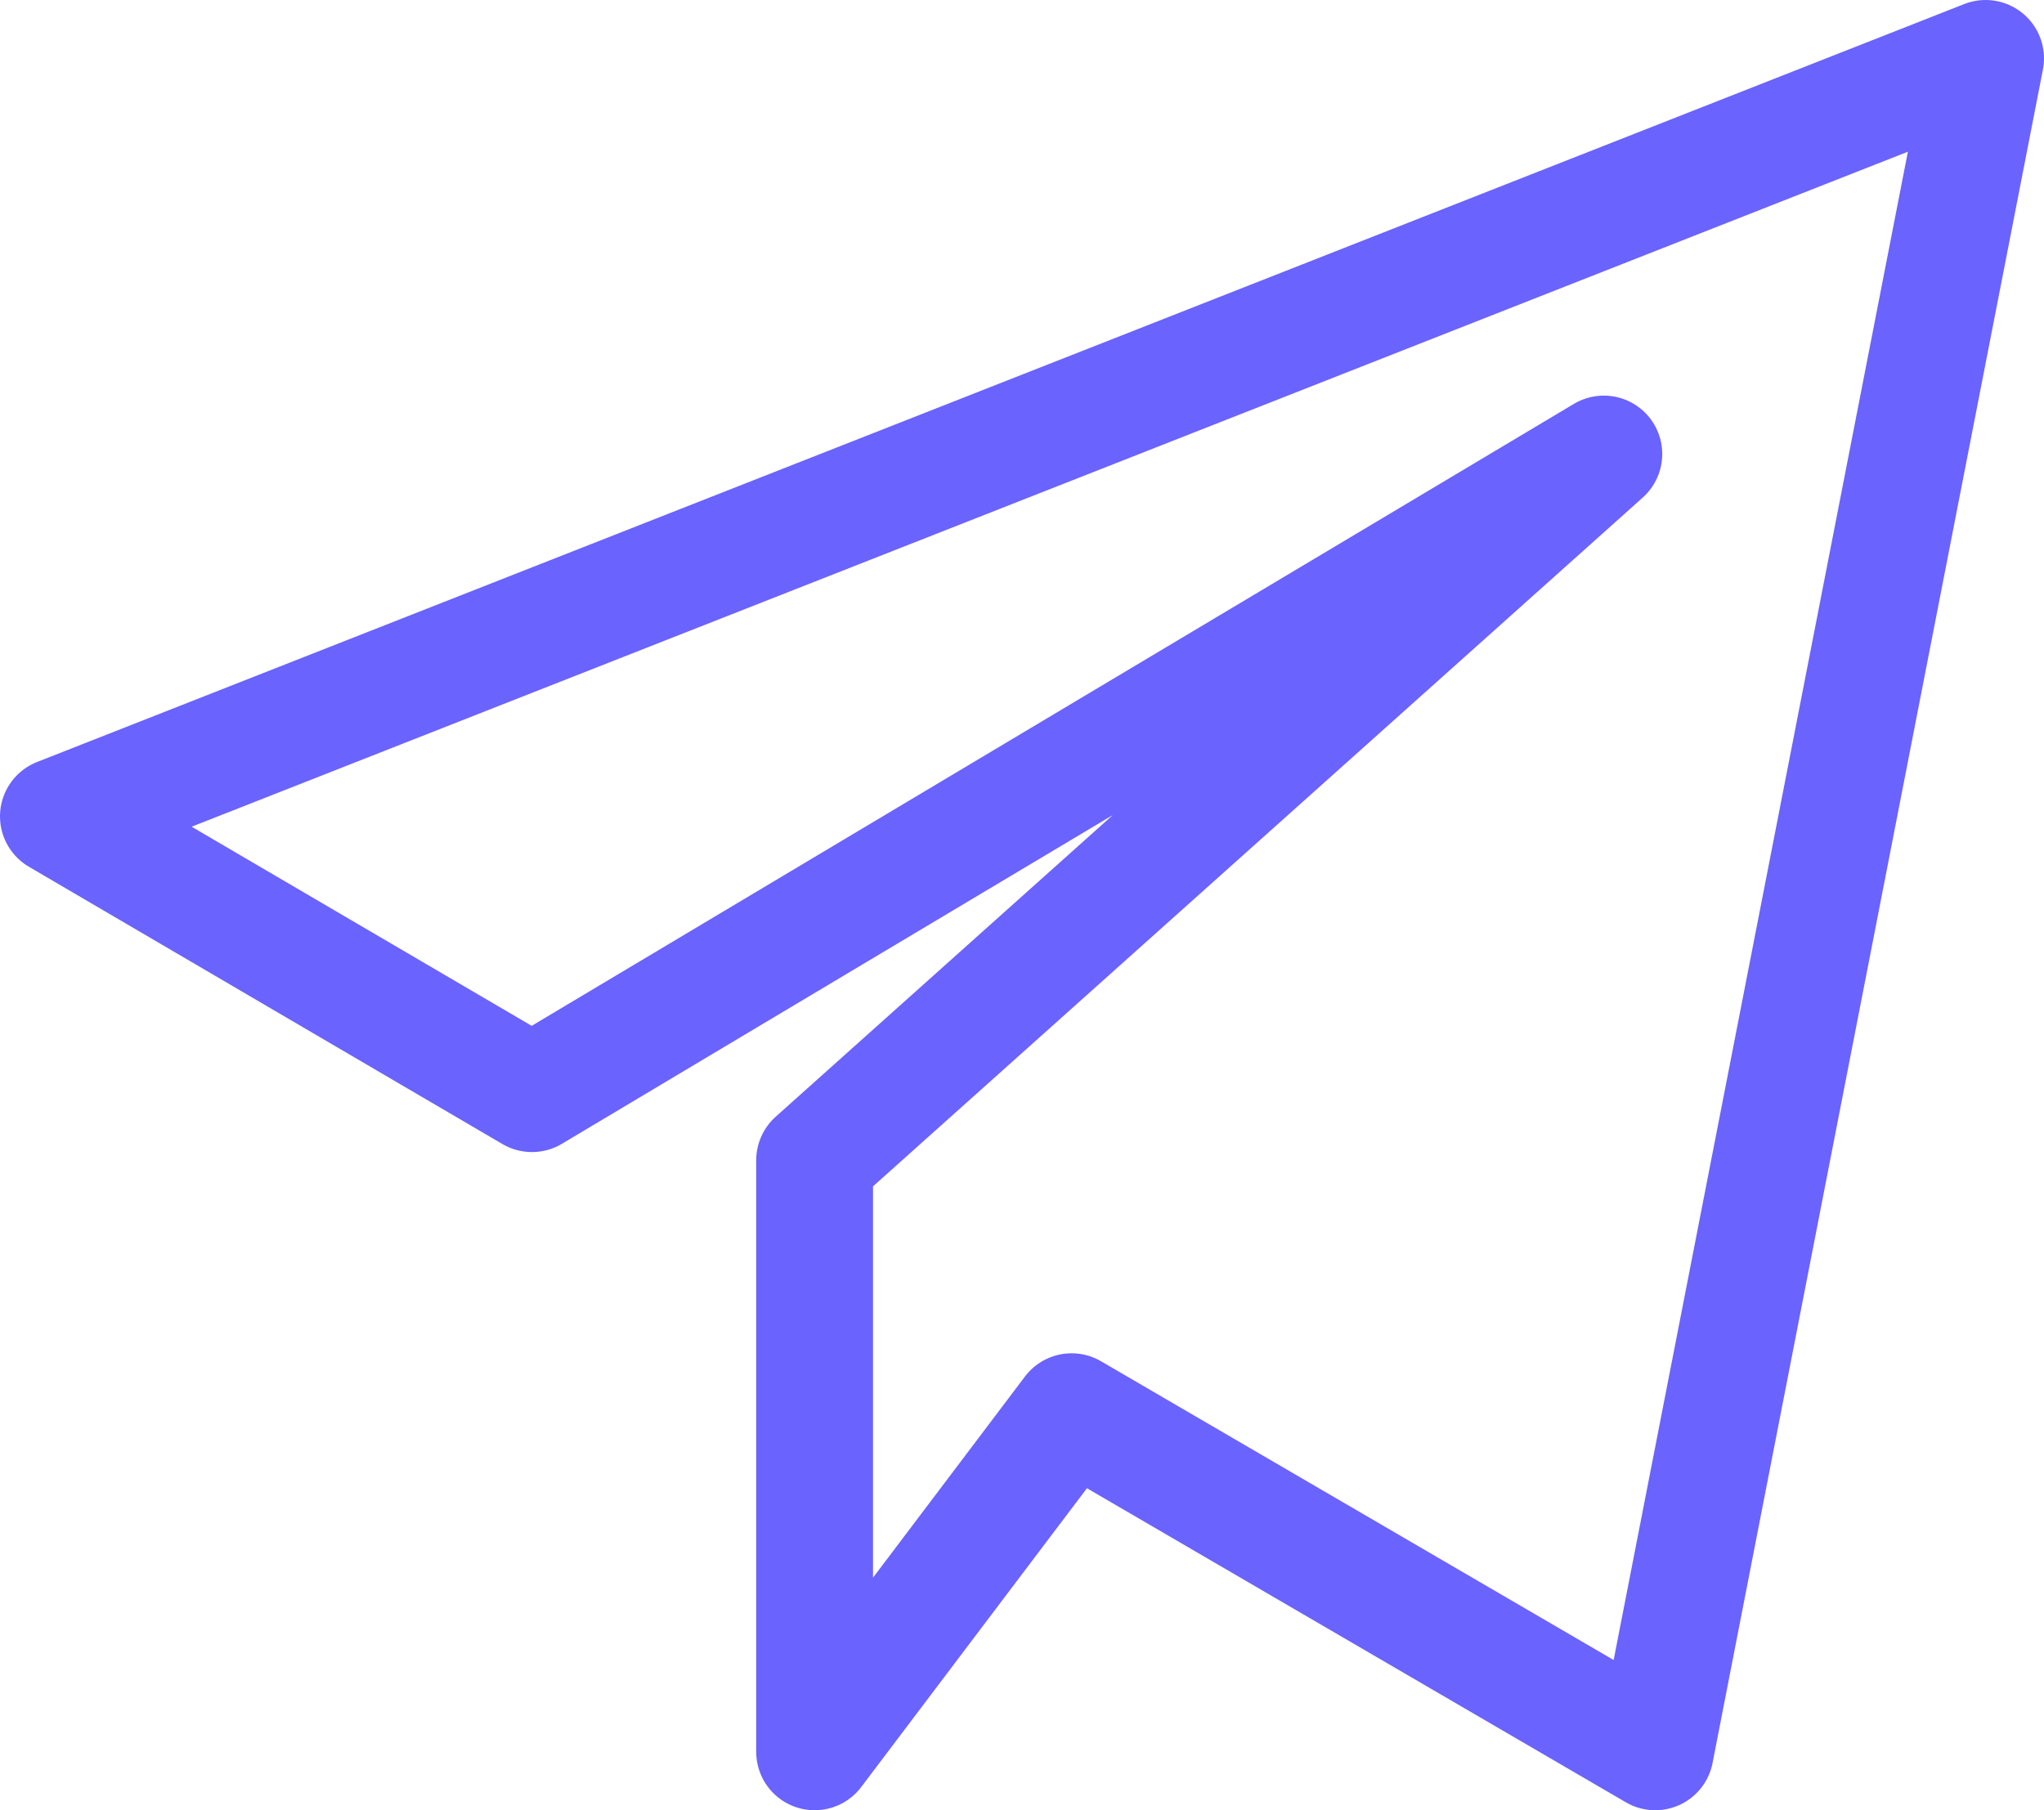 <?xml version="1.0" encoding="UTF-8"?> <svg xmlns="http://www.w3.org/2000/svg" width="35" height="31" viewBox="0 0 35 31" fill="none"><g clip-path="url(#clip0_17_18)"><path d="M34 1L1 13.98L9.109 18.729L27.463 7.775L13.949 19.869V30L18.349 24.175L28.343 30L34 1Z" stroke="#6A63FE" stroke-width="2" stroke-linejoin="round"></path></g><defs><clipPath id="clip0_17_18"><rect width="35" height="31" fill="white"></rect></clipPath></defs></svg> 